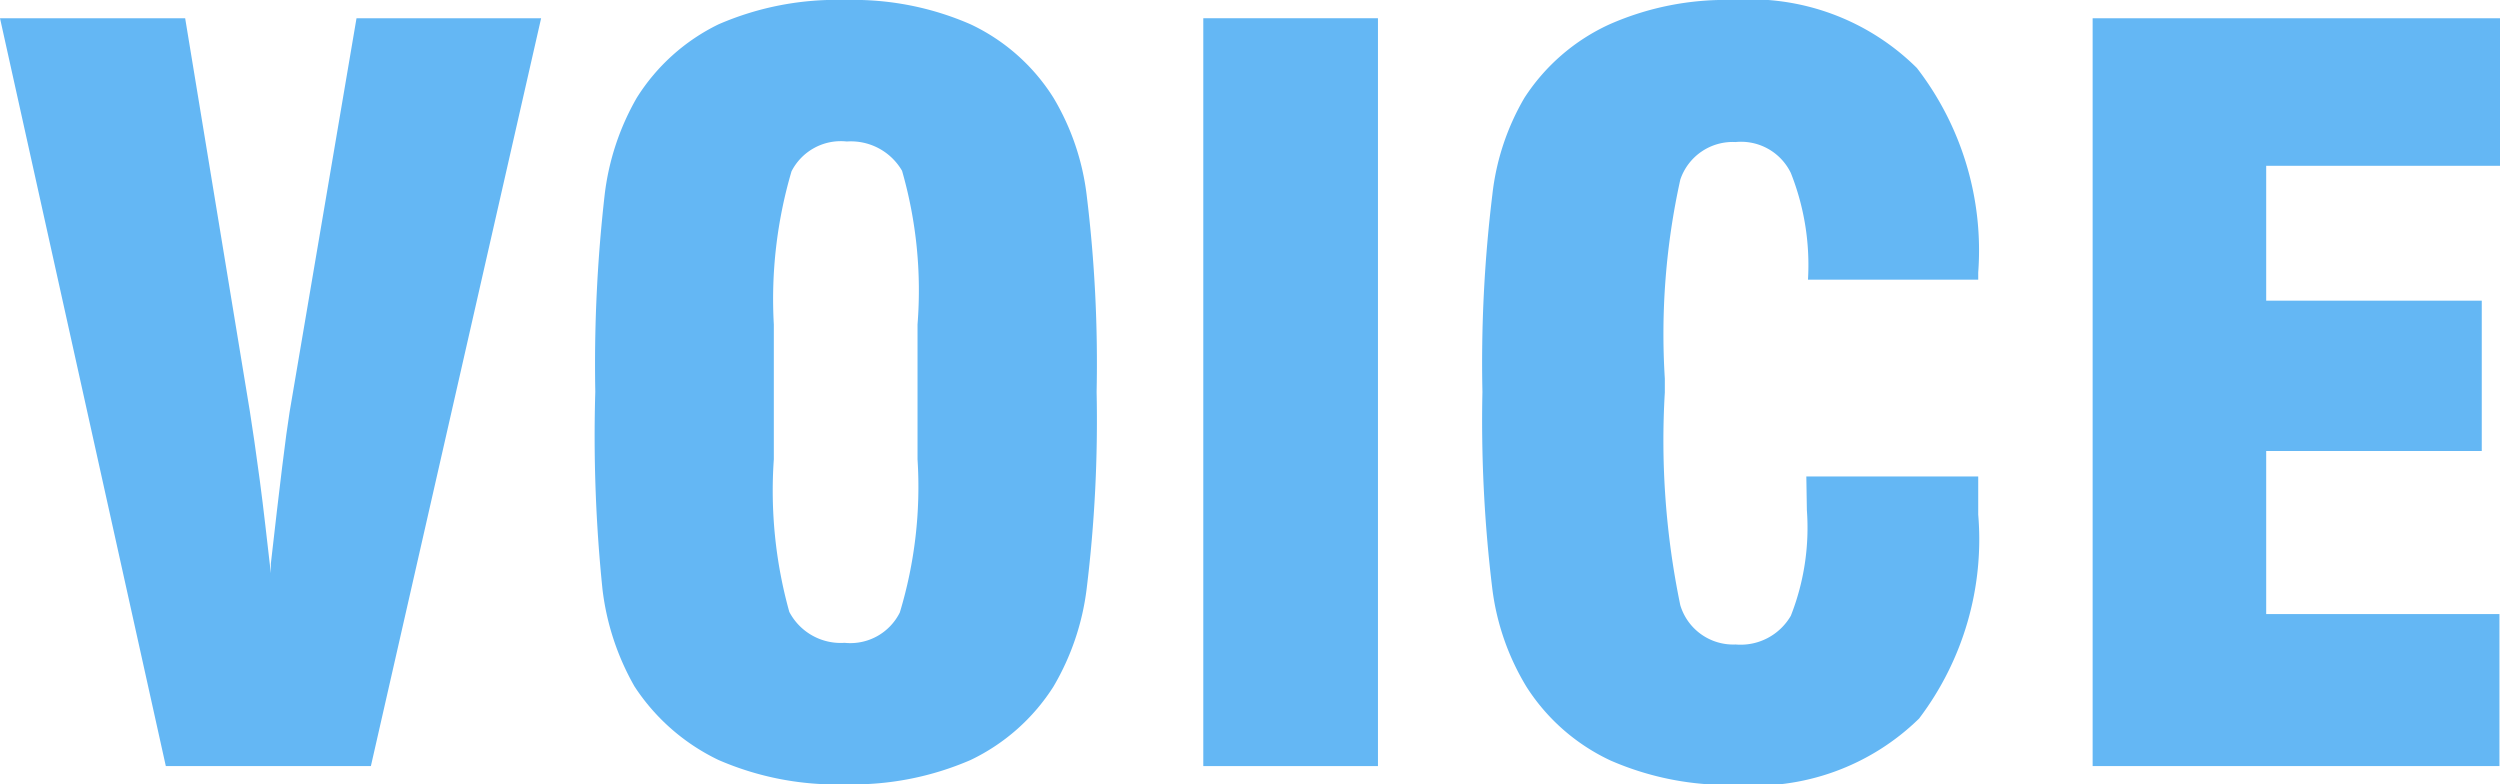 <svg xmlns="http://www.w3.org/2000/svg" width="45.23" height="14.19" viewBox="0 0 45.23 14.19"><defs><style>.cls-1{fill:#64b7f4;}</style></defs><title>voice</title><g id="レイヤー_2" data-name="レイヤー 2"><g id="パレット"><path class="cls-1" d="M3,13.86,0,.33H3.35L4.52,7.44c.05.31.11.73.18,1.25s.13,1.08.2,1.68l0-.17c.16-1.41.27-2.32.34-2.75L6.45.33H9.79L6.71,13.86Z"/><path class="cls-1" d="M10.77,7.09a27.15,27.15,0,0,1,.17-3.57,4.6,4.6,0,0,1,.58-1.75A3.61,3.61,0,0,1,13,.44,5.36,5.36,0,0,1,15.3,0a5.29,5.29,0,0,1,2.26.44,3.56,3.56,0,0,1,1.5,1.33,4.47,4.47,0,0,1,.6,1.76,25,25,0,0,1,.18,3.56,25,25,0,0,1-.18,3.56,4.58,4.58,0,0,1-.6,1.77,3.63,3.63,0,0,1-1.5,1.33,5.36,5.36,0,0,1-2.26.44A5.36,5.36,0,0,1,13,13.75a3.75,3.75,0,0,1-1.52-1.33,4.65,4.65,0,0,1-.58-1.76A27.15,27.15,0,0,1,10.77,7.09ZM16.6,8.31V5.87a7.84,7.84,0,0,0-.28-2.78,1.07,1.07,0,0,0-1-.53,1,1,0,0,0-1,.54A8.19,8.19,0,0,0,14,5.87V8.31a8.16,8.16,0,0,0,.28,2.76,1.05,1.05,0,0,0,1,.56,1,1,0,0,0,1-.55A7.85,7.85,0,0,0,16.6,8.31Z"/><path class="cls-1" d="M21.77,13.86V.33h3.16V13.86Z"/><path class="cls-1" d="M32.68,8.62h3.11c0,.08,0,.17,0,.27s0,.23,0,.42A5.37,5.37,0,0,1,34.72,13a4.26,4.26,0,0,1-3.33,1.2,5.31,5.31,0,0,1-2.25-.44,3.62,3.62,0,0,1-1.52-1.33A4.48,4.48,0,0,1,27,10.66a25.11,25.11,0,0,1-.18-3.57A25.11,25.11,0,0,1,27,3.52a4.43,4.43,0,0,1,.58-1.75A3.63,3.63,0,0,1,29.12.44,5.2,5.2,0,0,1,31.34,0a4.28,4.28,0,0,1,3.34,1.23,5.4,5.4,0,0,1,1.11,3.7v.13H32.71a4.51,4.51,0,0,0-.31-1.93,1,1,0,0,0-1-.56,1,1,0,0,0-1,.68,12.94,12.94,0,0,0-.28,3.6v.25a14.68,14.68,0,0,0,.28,3.85,1,1,0,0,0,1,.71,1.05,1.05,0,0,0,1-.52,4.35,4.35,0,0,0,.29-1.91Z"/><path class="cls-1" d="M37.86,13.86V.33h7.37V3H41V5.44H44.9V8.16H41v2.95h4.22v2.75Z"/></g></g></svg>